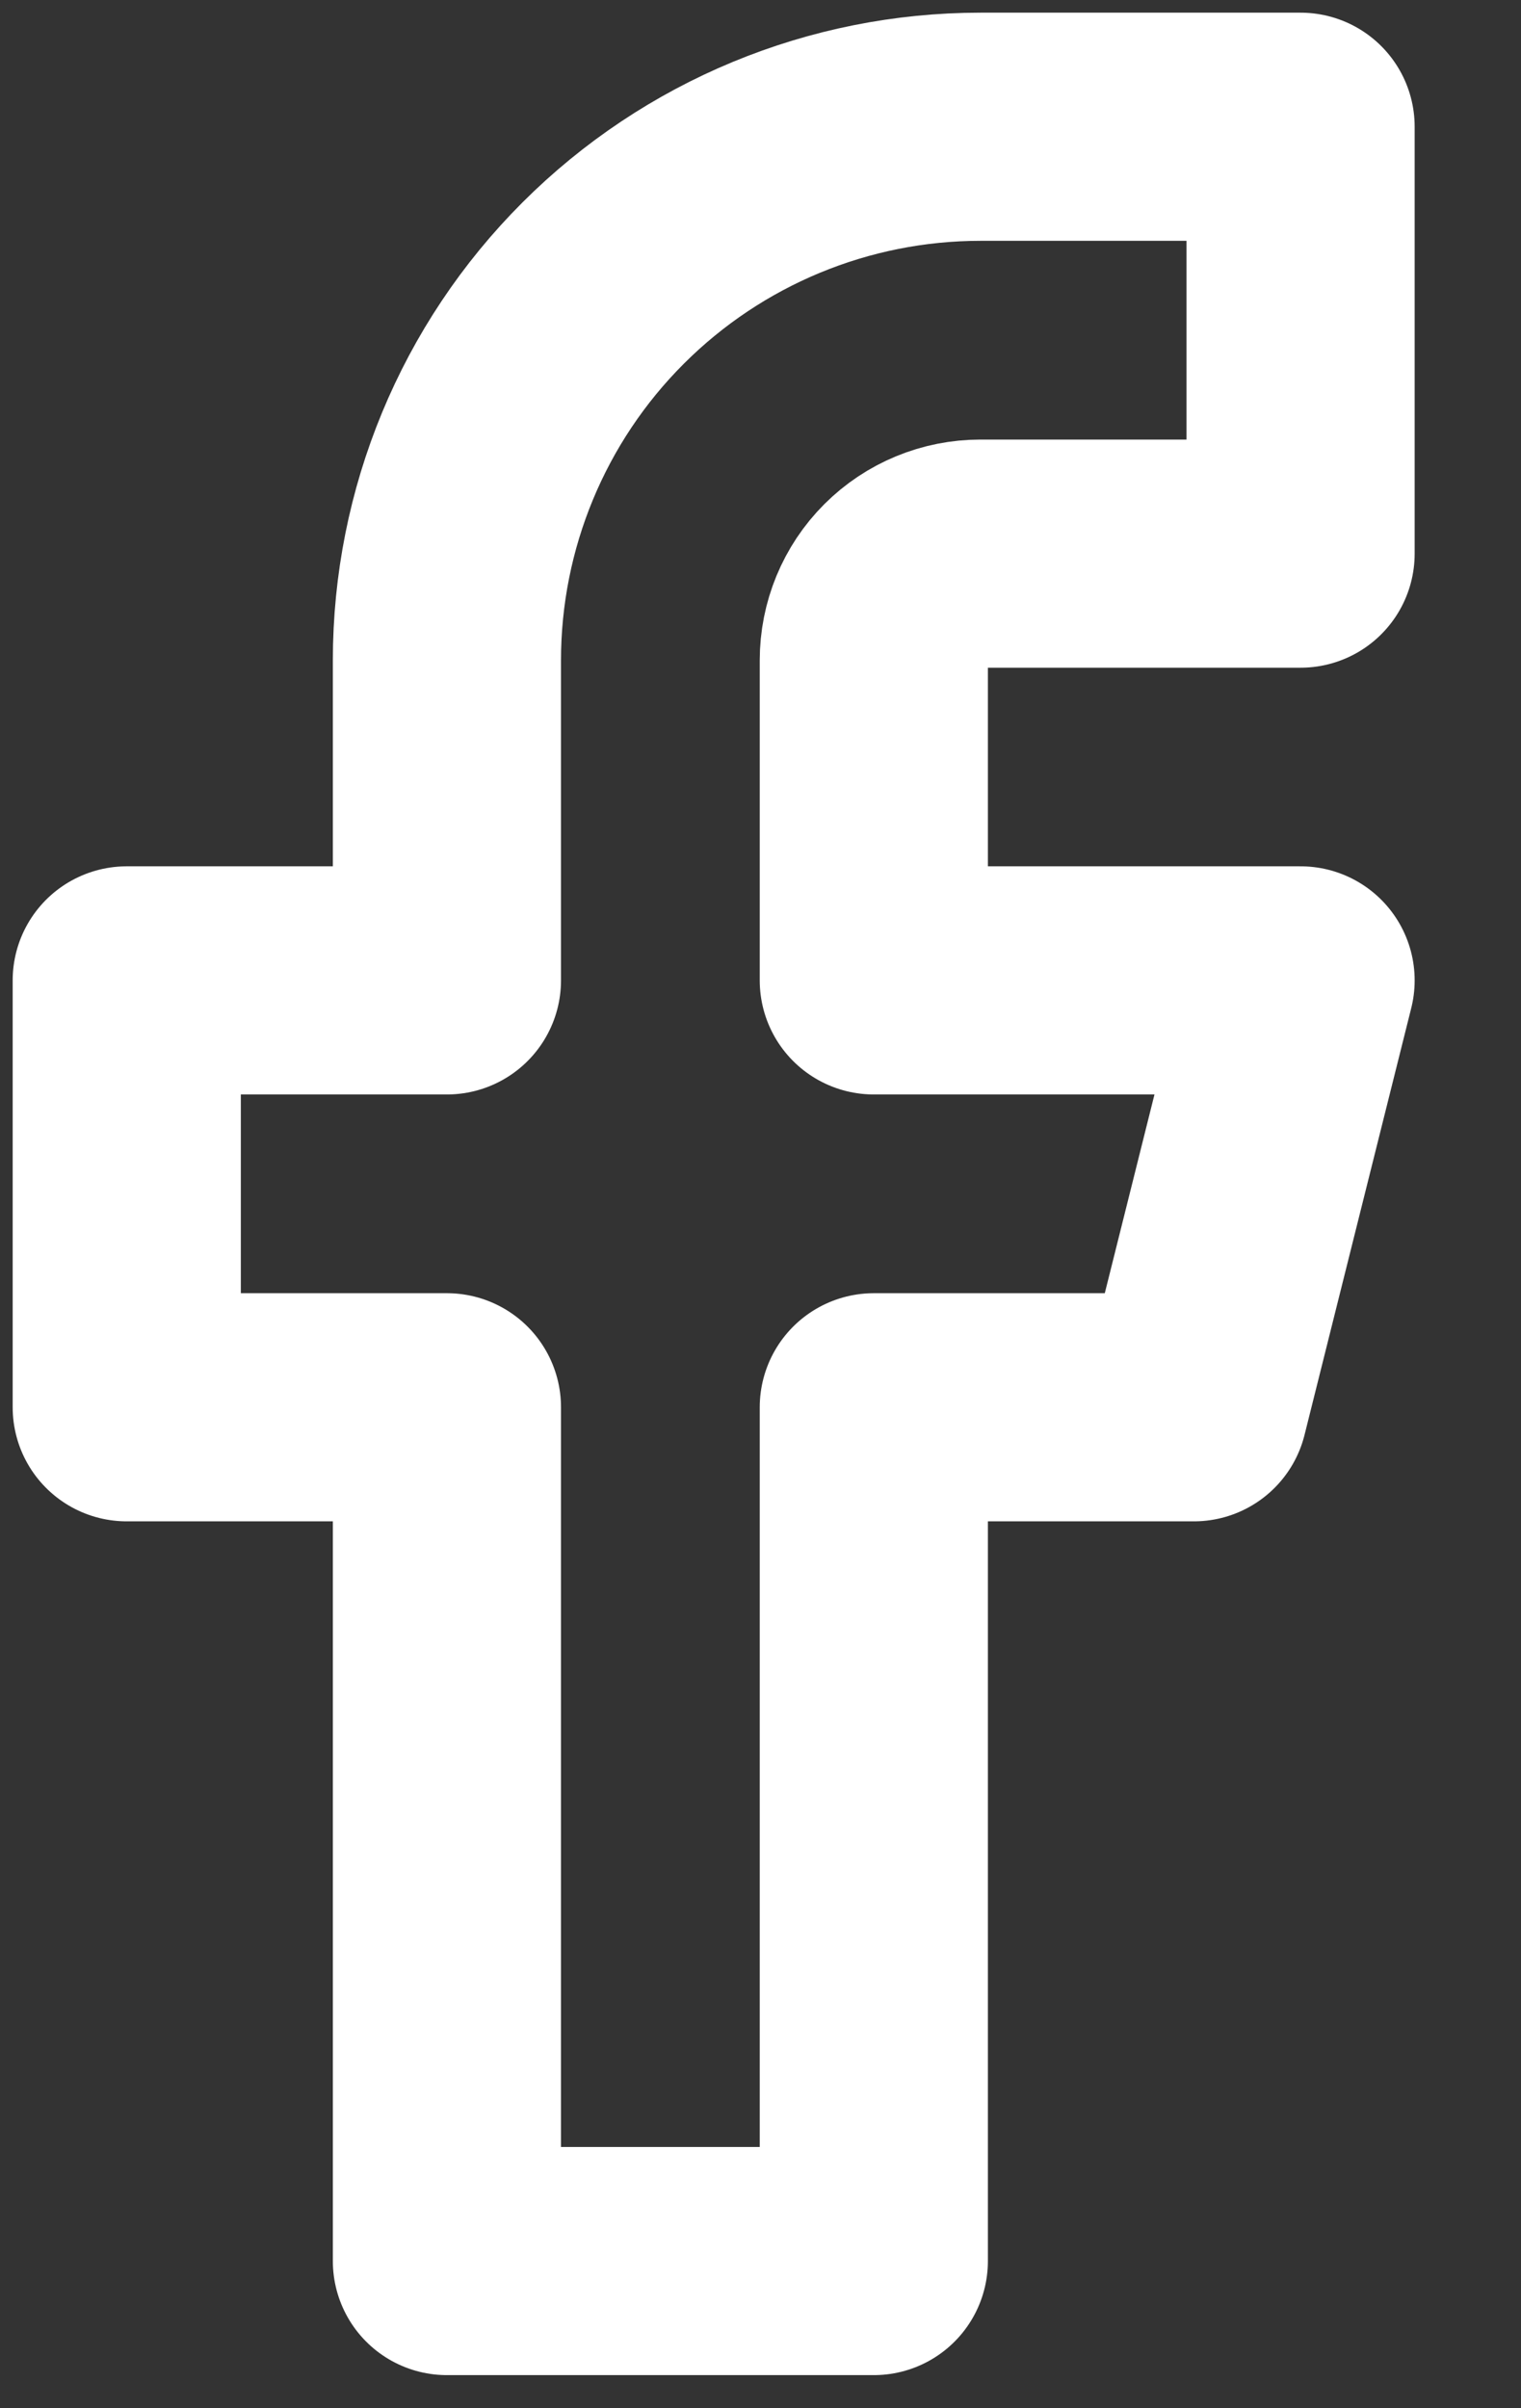 <svg width="12" height="19" viewBox="0 0 12 19" fill="none" xmlns="http://www.w3.org/2000/svg">
<rect x="0" y="0" width="12" height="19" fill="#333333" stroke="none"/>
<path d="M10.261 1H7.735C6.619 1 5.548 1.444 4.759 2.233C3.969 3.022 3.526 4.093 3.526 5.21V7.735H1V11.103H3.526V17.839H6.894V11.103H9.419L10.261 7.735H6.894V5.21C6.894 4.986 6.982 4.772 7.14 4.614C7.298 4.456 7.512 4.368 7.735 4.368H10.261V1Z" stroke="white" stroke-width="1.8" stroke-linecap="round" stroke-linejoin="round"/>
</svg>